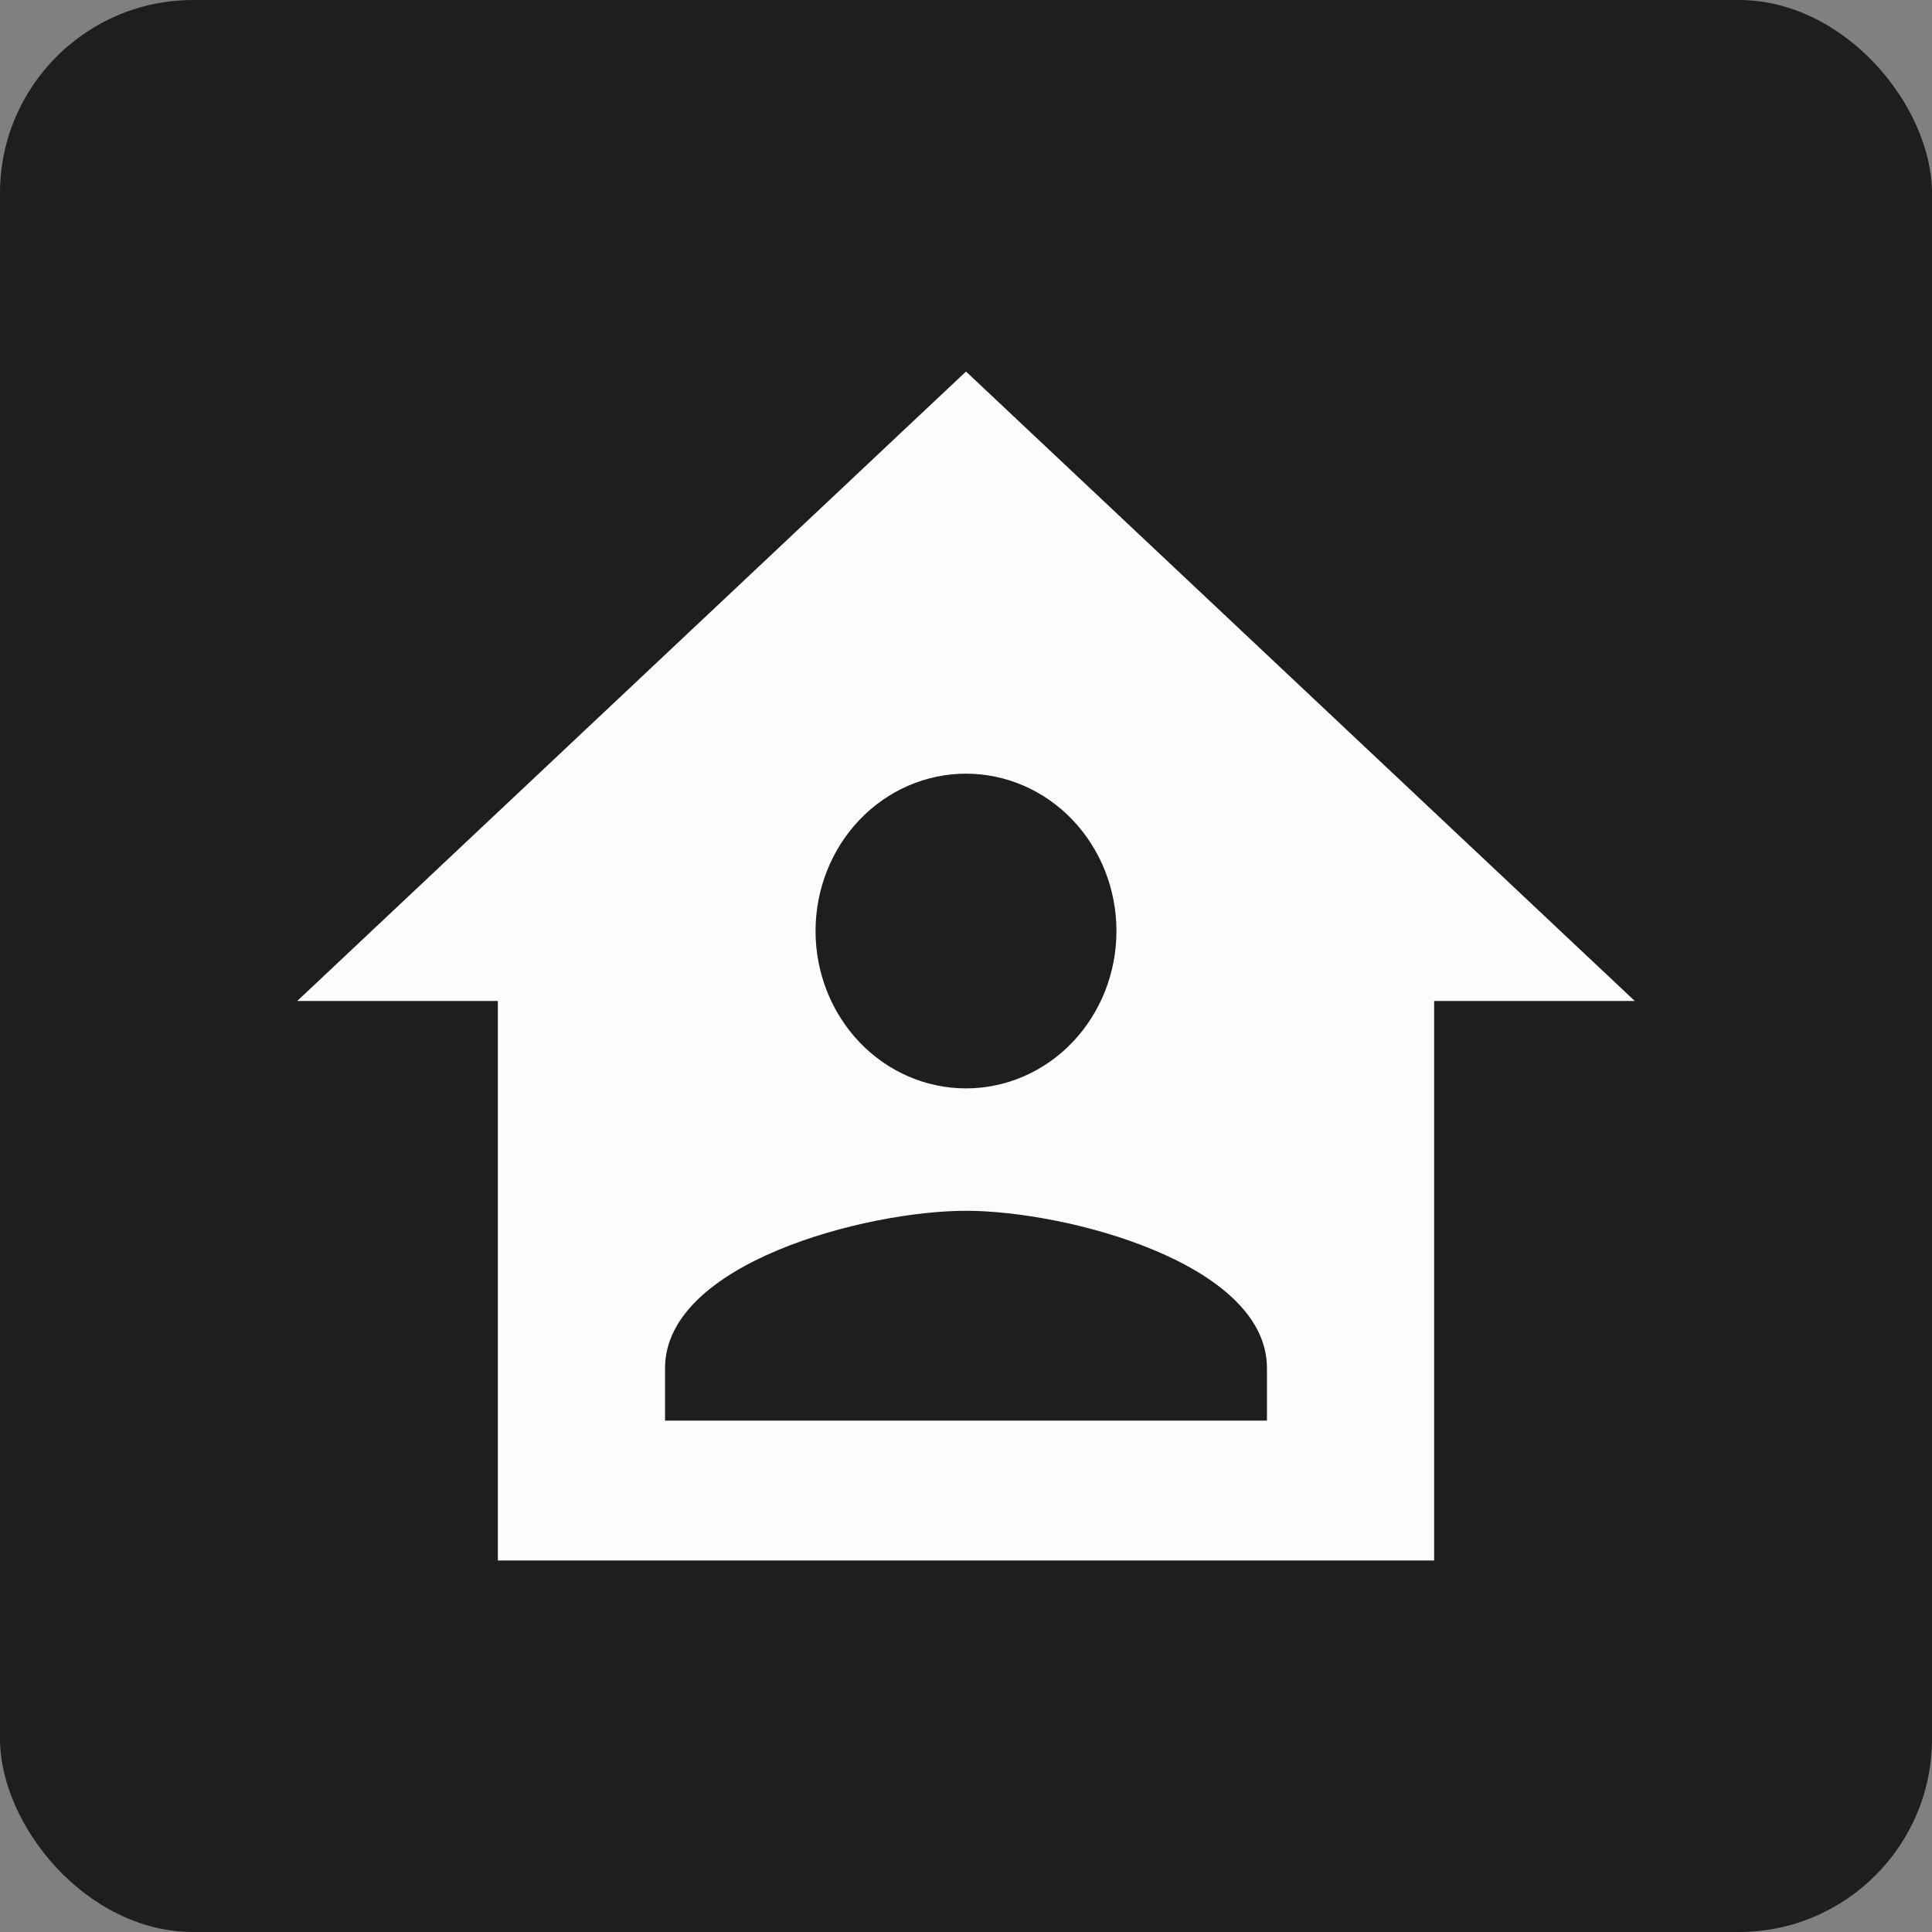 <?xml version="1.0" encoding="UTF-8"?> <svg xmlns="http://www.w3.org/2000/svg" width="40" height="40" viewBox="0 0 40 40" fill="none"><rect x="0" y="0" width="40" height="40" fill="#808080" stroke="none"/> <rect width="40" height="40" rx="4" fill="#1F1E1E"></rect> <path d="M20 7.692L6.154 20.724H10.308V32.308H29.692V20.724H33.846L20 7.692ZM20 16.018C20.826 16.018 21.619 16.361 22.203 16.972C22.787 17.583 23.115 18.412 23.115 19.276C23.115 20.14 22.787 20.969 22.203 21.58C21.619 22.191 20.826 22.534 20 22.534C19.174 22.534 18.381 22.191 17.797 21.58C17.213 20.969 16.885 20.14 16.885 19.276C16.885 18.412 17.213 17.583 17.797 16.972C18.381 16.361 19.174 16.018 20 16.018ZM20 25.068C22.077 25.068 26.231 26.154 26.231 28.326V29.412H13.769V28.326C13.769 26.154 17.923 25.068 20 25.068Z" fill="#FCFCFC"></path> </svg> 